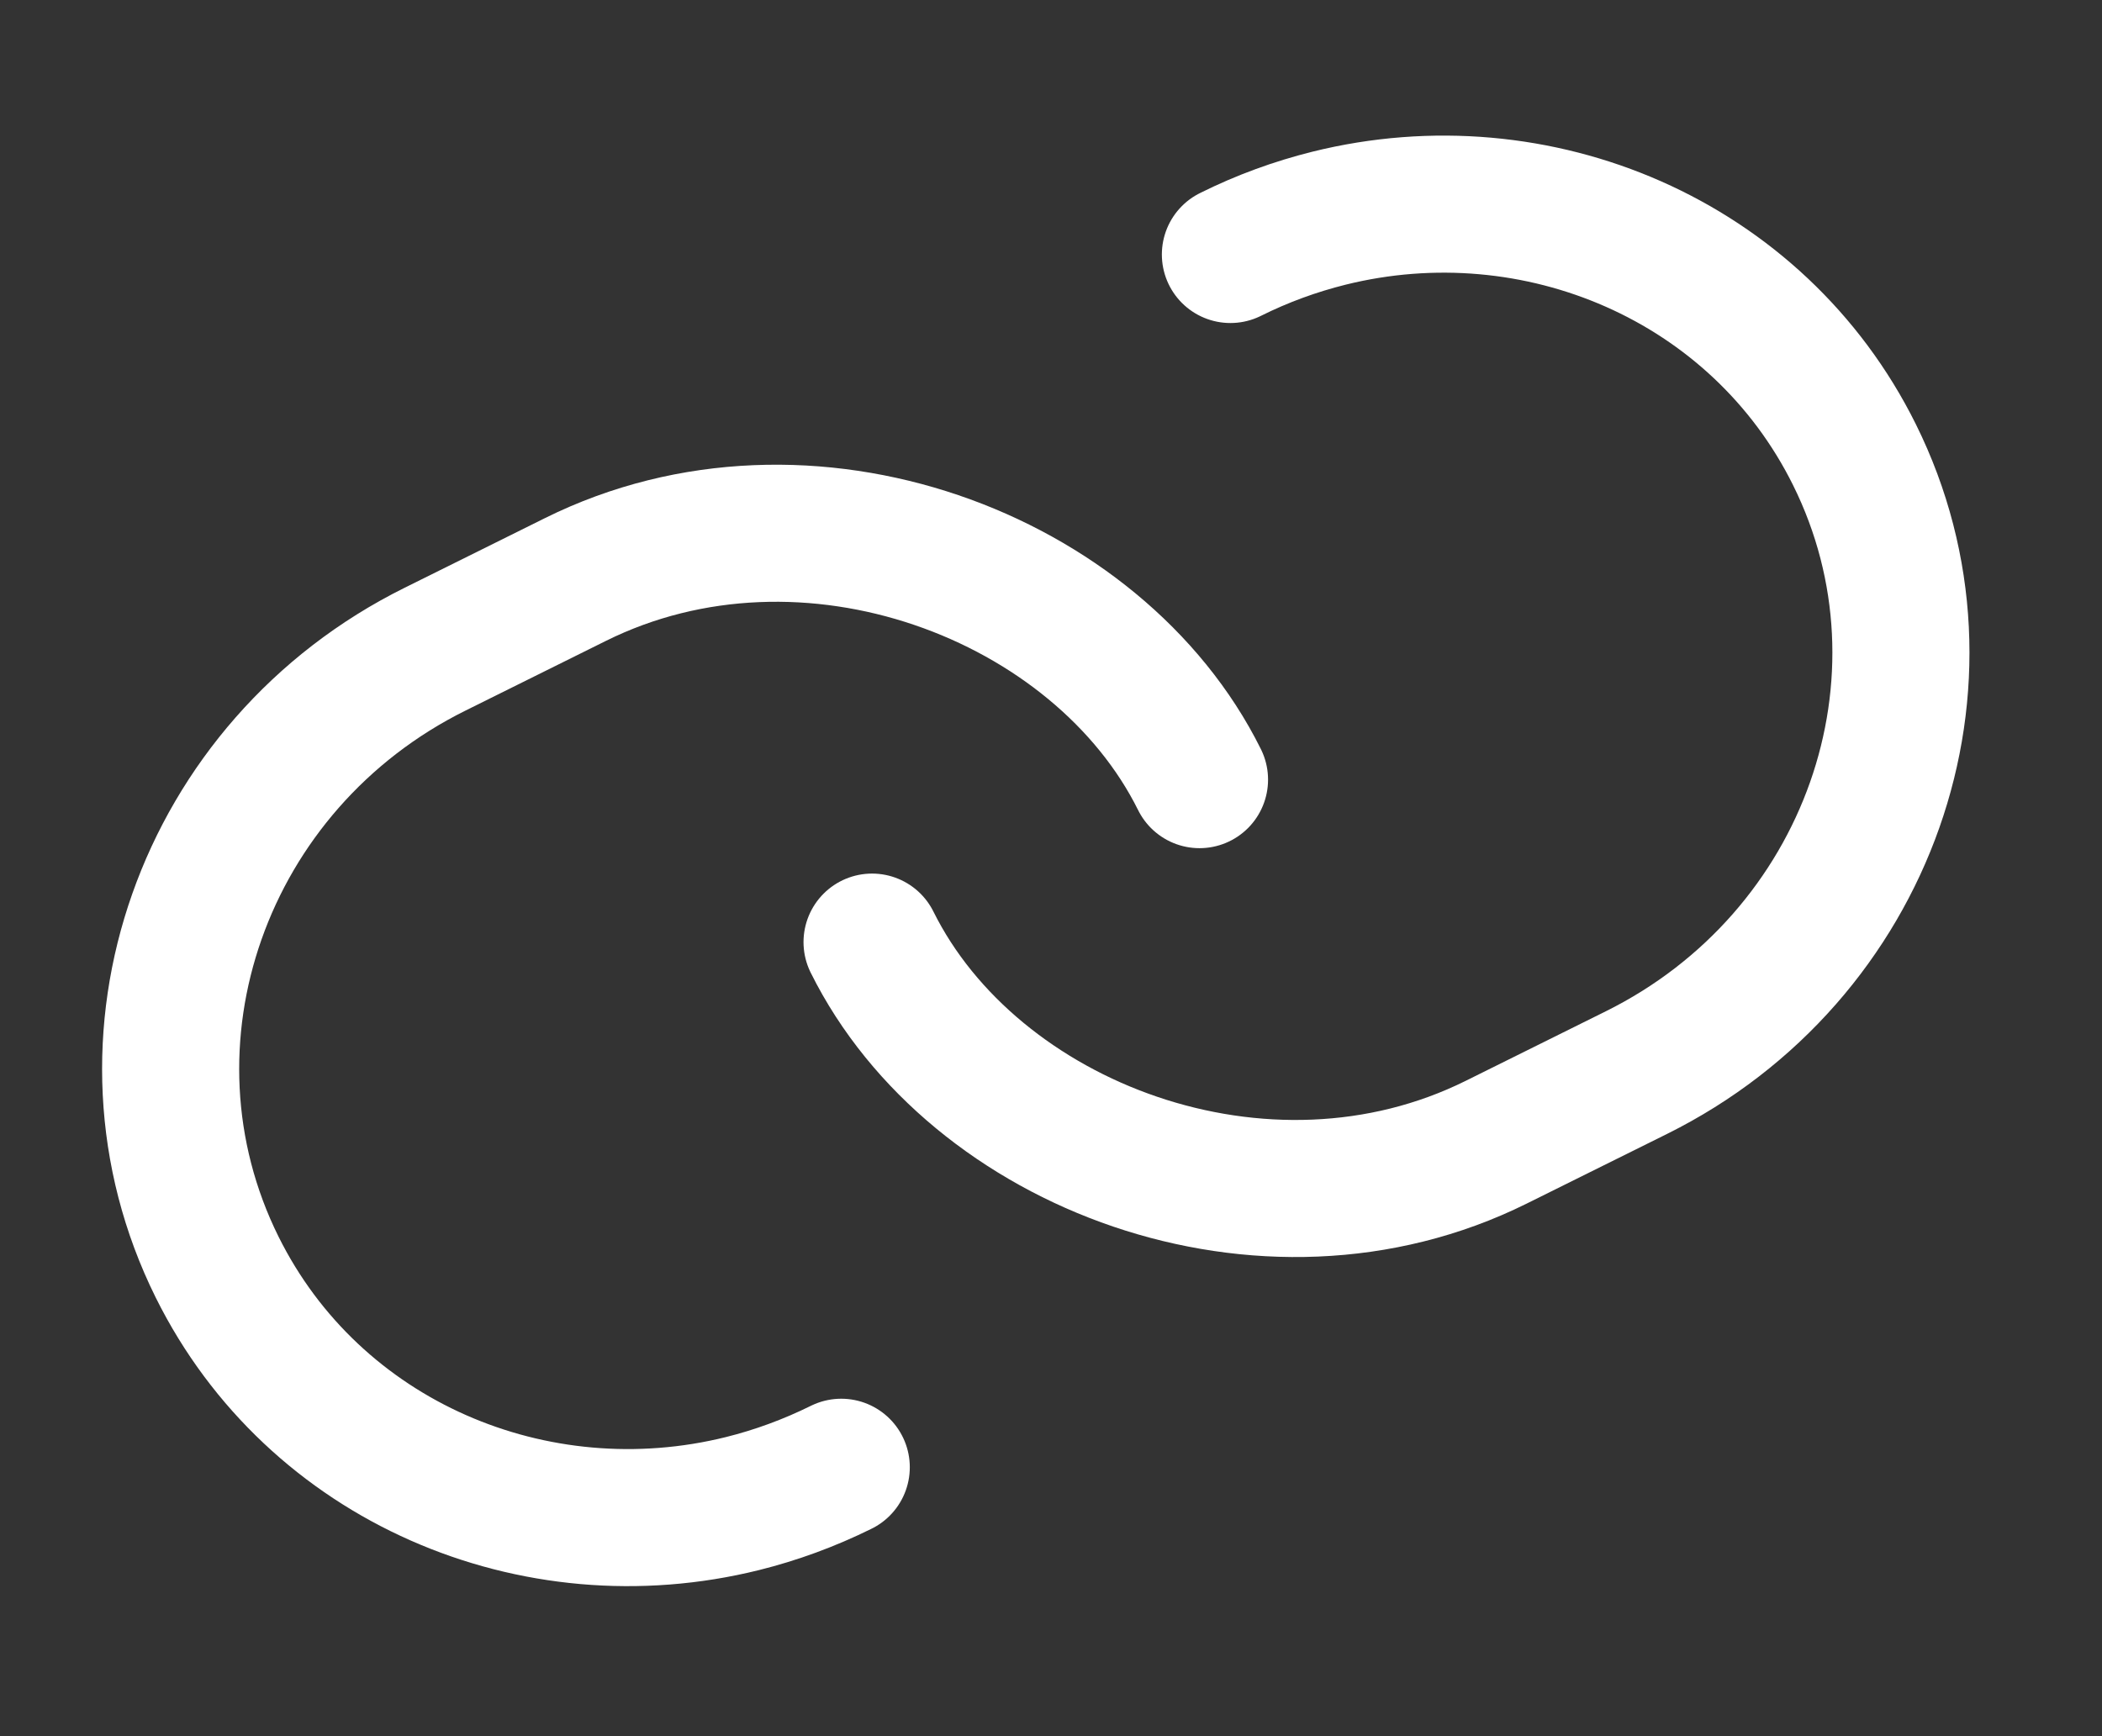 <svg width="23" height="19" viewBox="0 0 23 19" fill="none" xmlns="http://www.w3.org/2000/svg">
<rect x="0" y="0" width="23" height="19" fill="#333333" stroke="none"/>
<path d="M13.125 8.532C12.017 6.3 8.828 5.085 6.296 6.342C5.997 6.49 5.008 6.981 4.761 7.104C2.217 8.366 1.149 11.394 2.376 13.867C3.434 15.997 5.85 17.02 8.126 16.454C8.491 16.363 8.853 16.231 9.205 16.057" stroke="white" stroke-width="1.5" stroke-linecap="round" stroke-linejoin="round"/>
<path d="M9.542 10.31C10.65 12.542 13.839 13.757 16.371 12.5C16.671 12.351 17.659 11.861 17.906 11.738C20.45 10.475 21.518 7.447 20.291 4.975C19.234 2.845 16.817 1.822 14.541 2.388C14.176 2.479 13.814 2.61 13.463 2.785" stroke="white" stroke-width="1.5" stroke-linecap="round" stroke-linejoin="round"/>
</svg>
